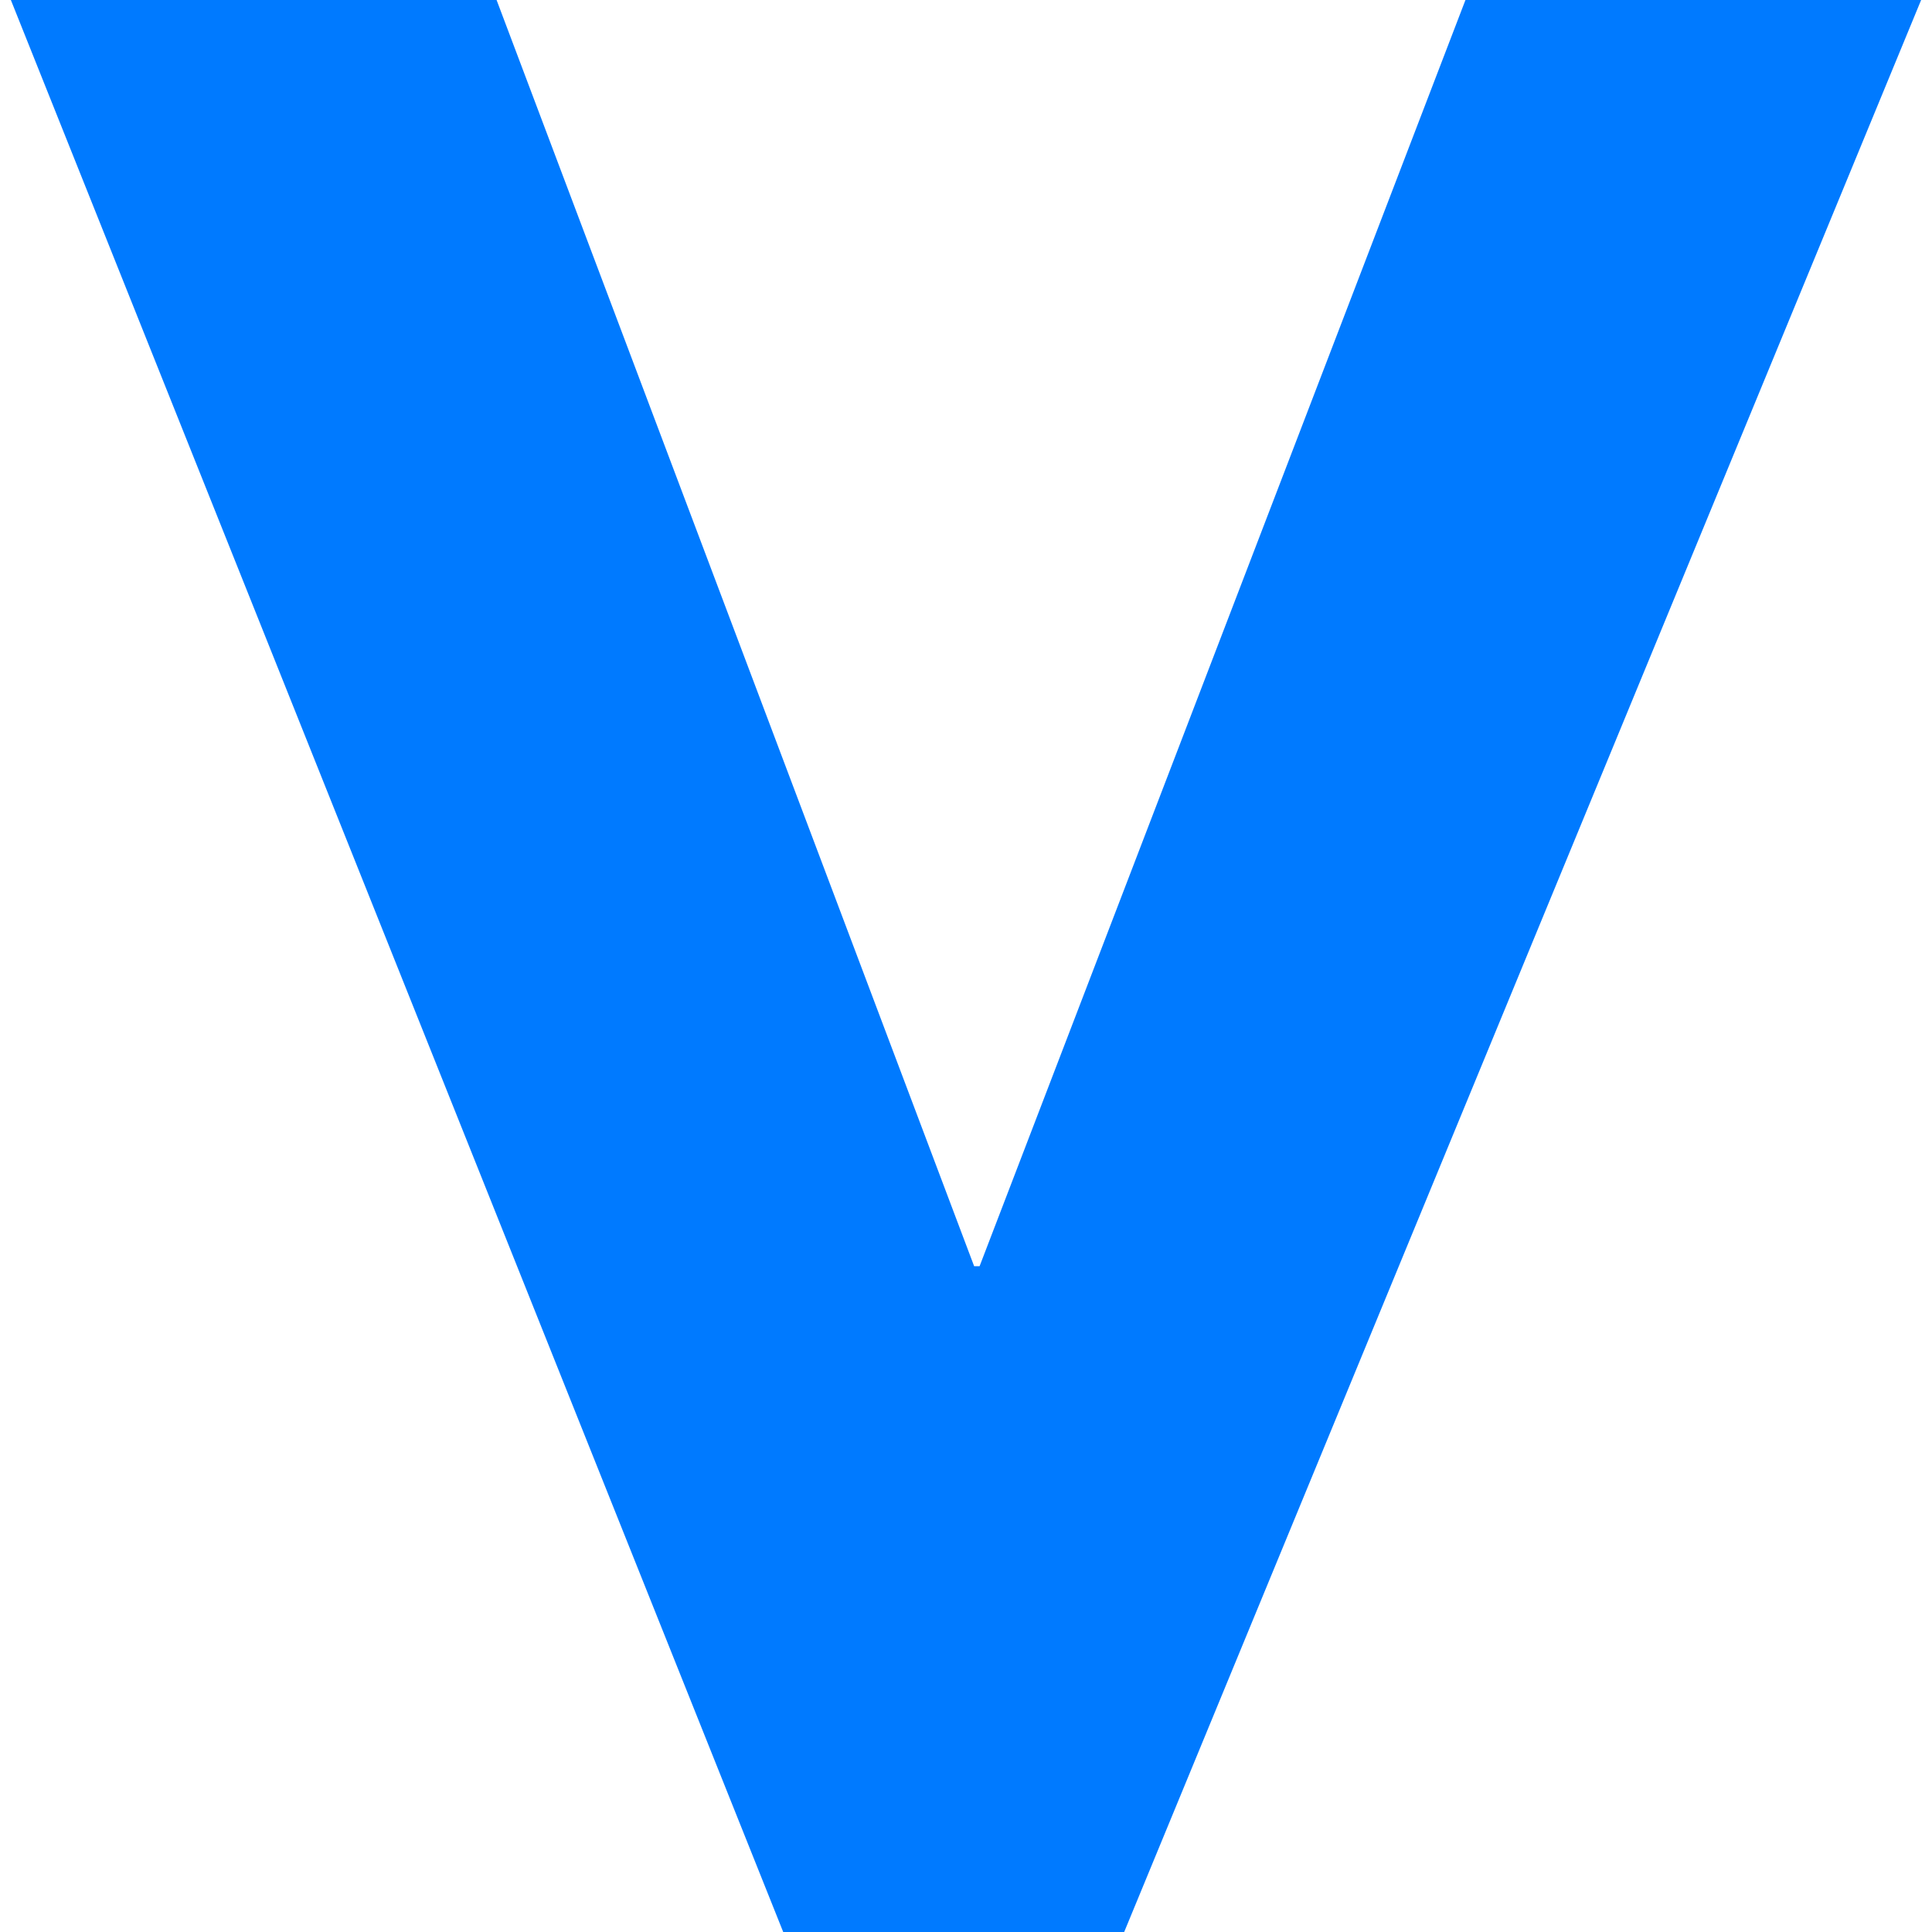 <svg xmlns="http://www.w3.org/2000/svg" xml:space="preserve" style="enable-background:new 0 0 128 128" viewBox="0 0 128 128"><path d="M.72 0H32.9l31.64 83.89h.36L97.09 0h30.19l-52.8 128H51.89z" style="fill:#007aff"/></svg>